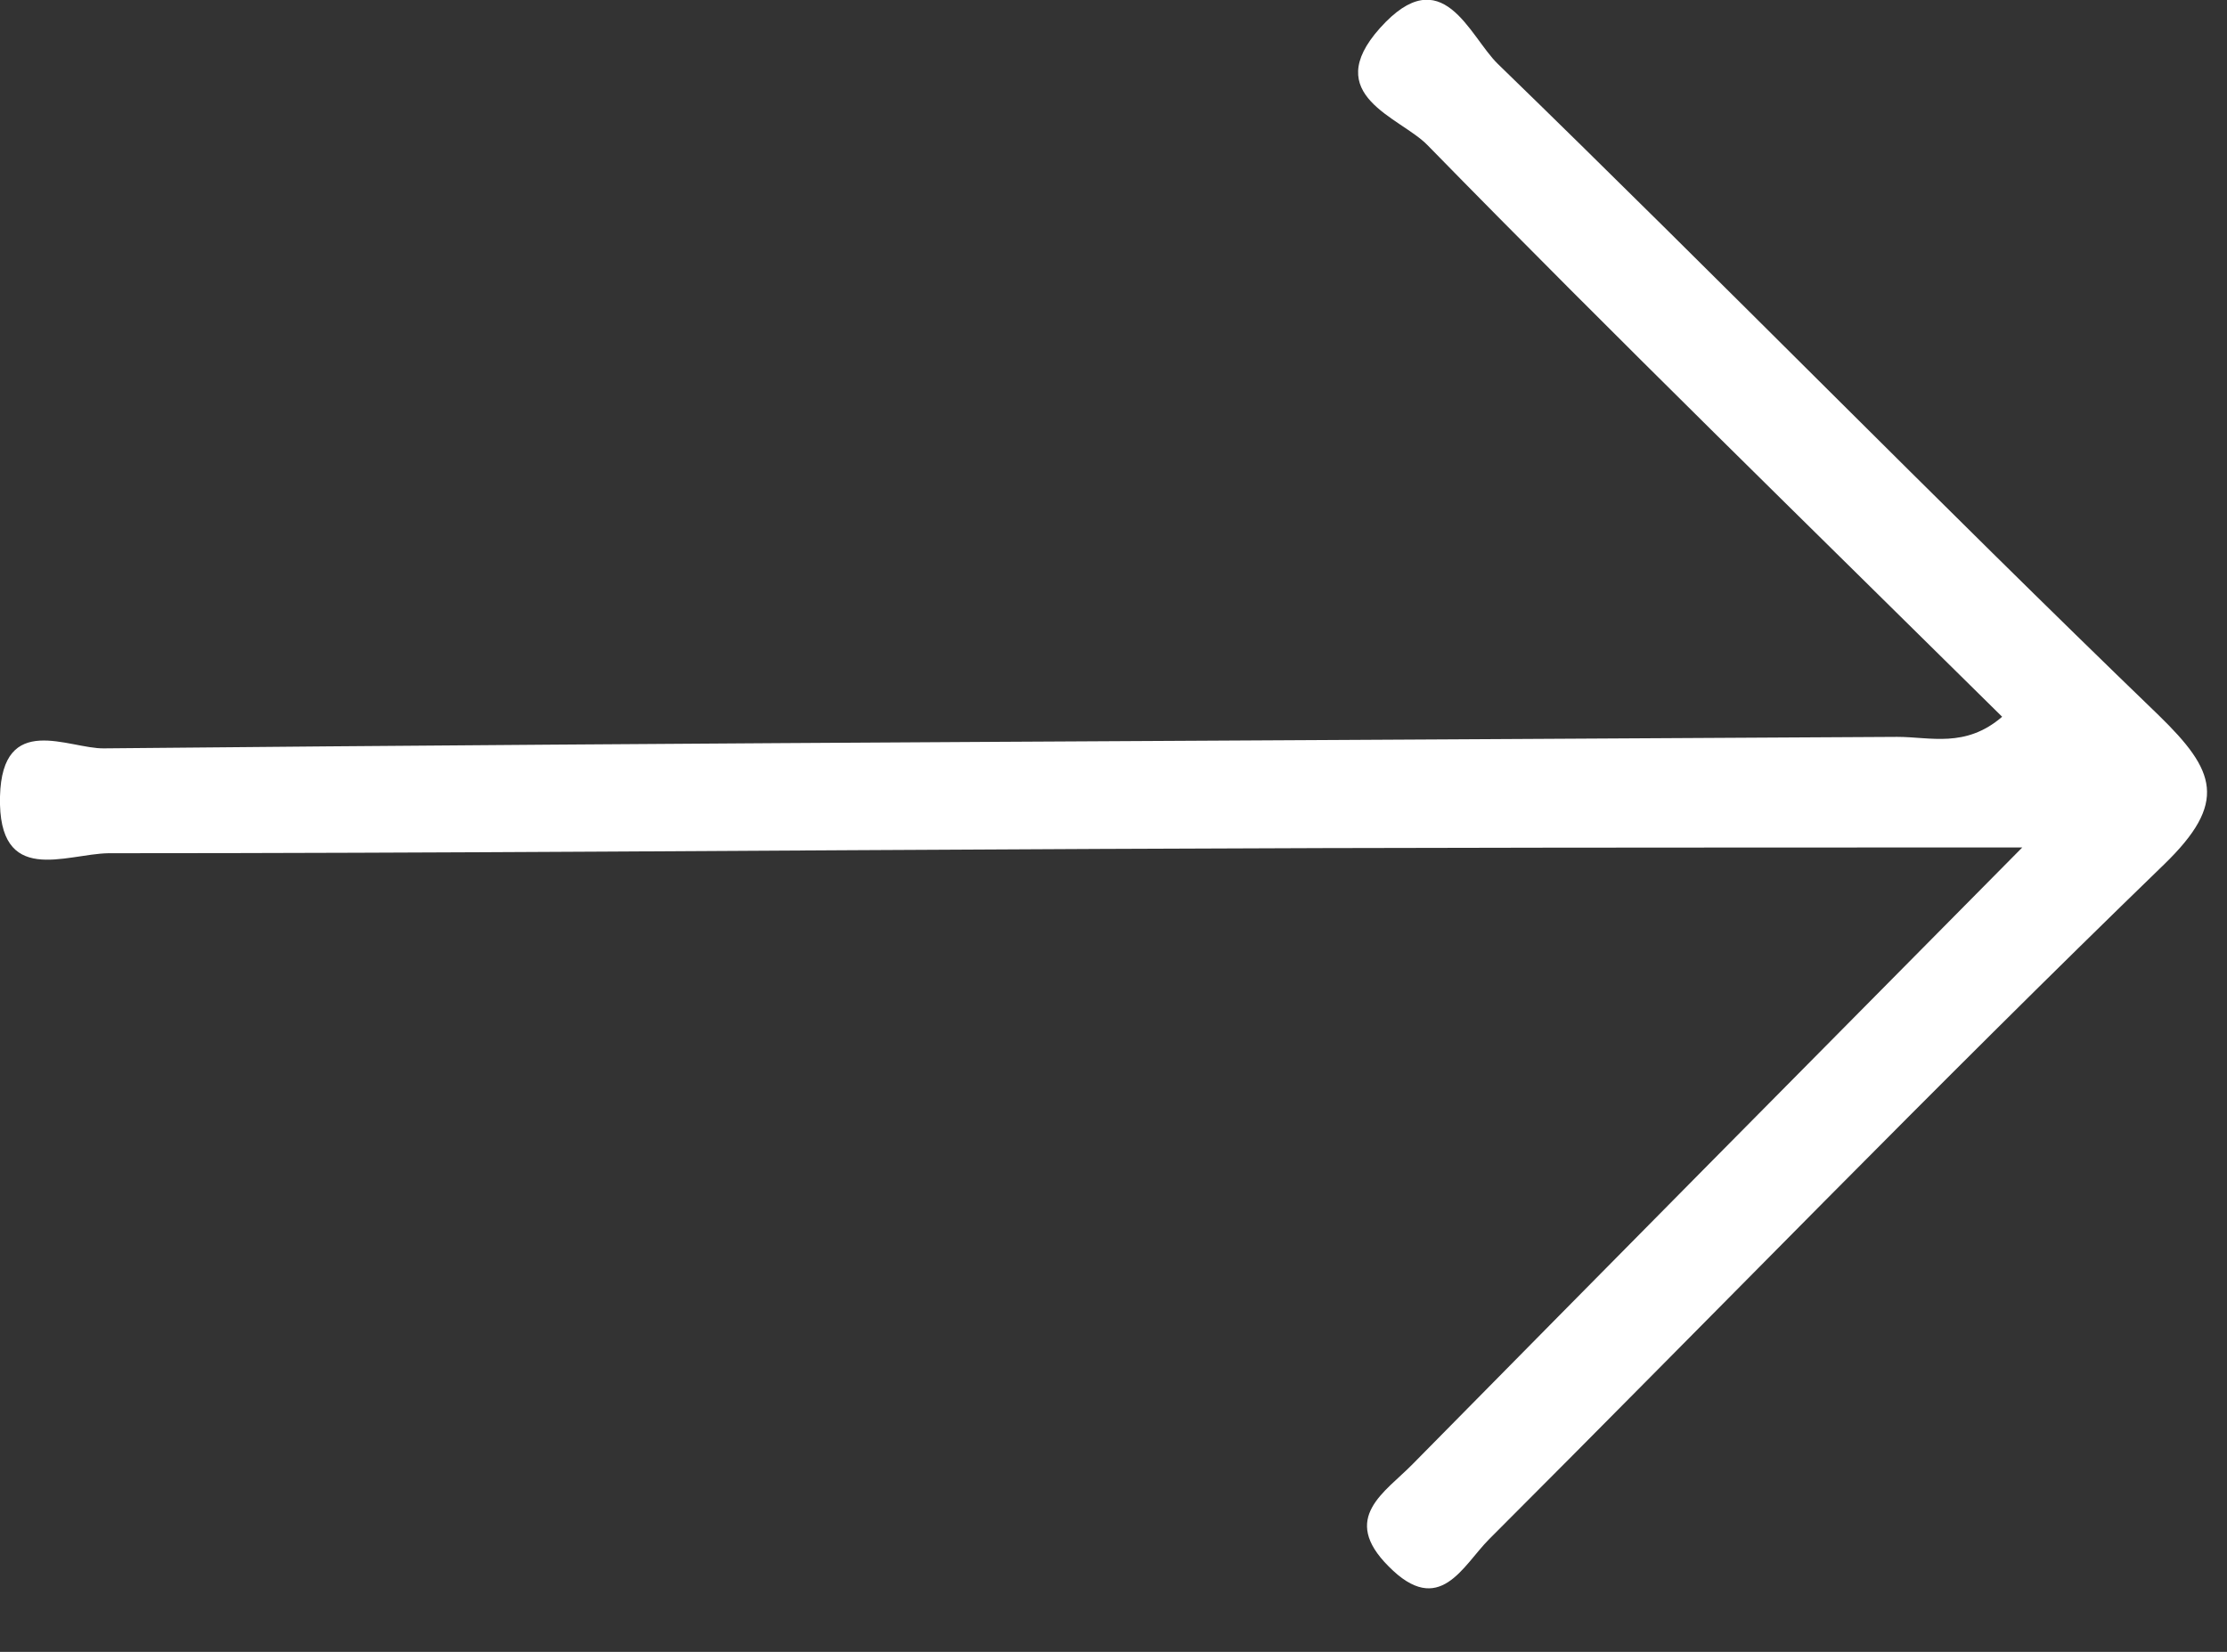 <?xml version="1.0" encoding="UTF-8"?><svg id="Laag_1" xmlns="http://www.w3.org/2000/svg" viewBox="0 0 31 23"><rect x="0" y="0" width="31" height="23" fill="#333333" stroke="none"/><defs><style>.cls-1{fill:#fff;}</style></defs><g id="Page-1"><g id="icon-arrow-white"><g id="Group_638"><path id="Path_14575" class="cls-1" d="M27.87,9.98c-2.68-2.65-5.37-5.27-8-7.96-.38-.39-1.5-.69-.66-1.63,.87-.97,1.24,.11,1.64,.5,3.09,3,6.1,6.08,9.2,9.07,.79,.77,.97,1.21,.07,2.08-3.18,3.08-6.26,6.26-9.39,9.39-.37,.37-.69,1.1-1.4,.38-.68-.68-.05-1.03,.34-1.43,2.72-2.76,5.45-5.52,8.48-8.58-4.54,0-8.69,0-12.83,.02-4.6,.02-9.21,.06-13.81,.06C.91,11.89-.03,12.35,0,11.09c.03-1.19,.96-.66,1.45-.67,8.32-.08,16.64-.11,24.96-.16,.46,0,.95,.16,1.46-.28Z"/></g></g></g></svg>